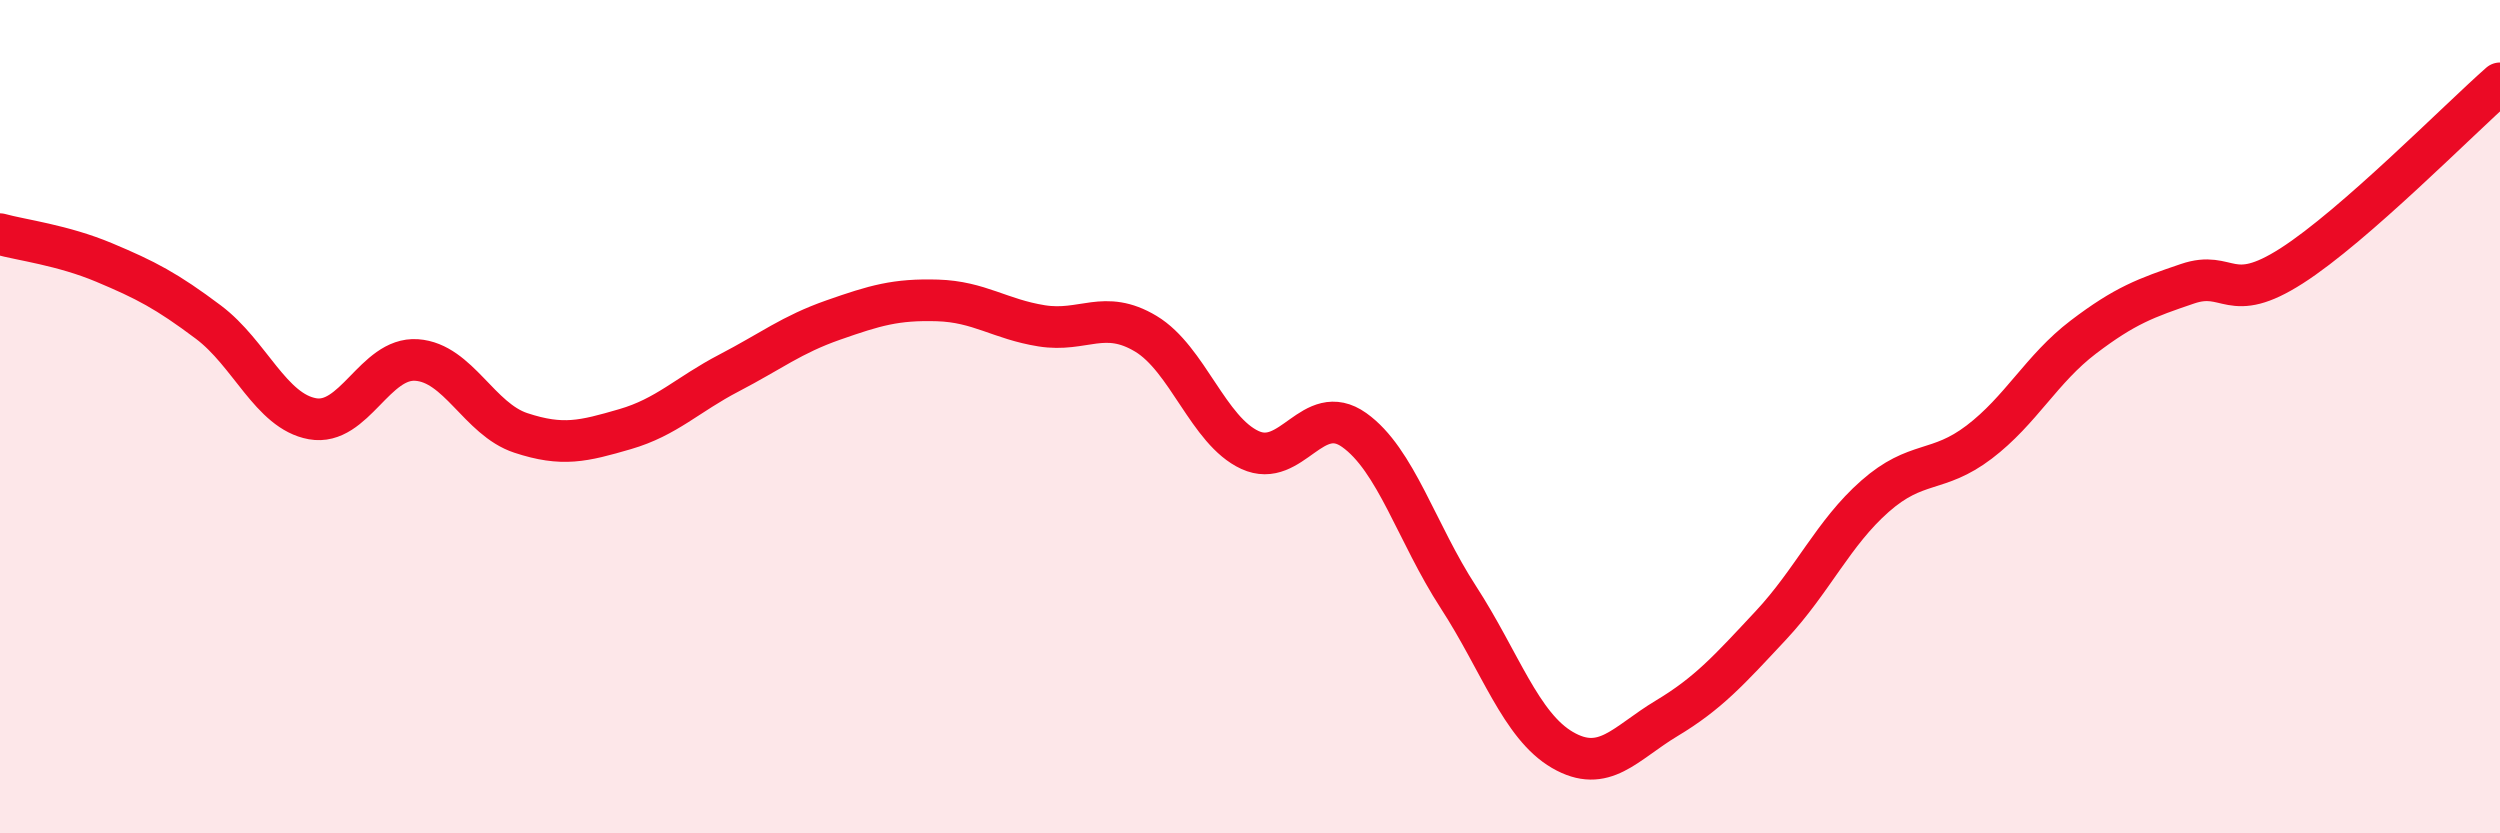 
    <svg width="60" height="20" viewBox="0 0 60 20" xmlns="http://www.w3.org/2000/svg">
      <path
        d="M 0,5.62 C 0.5,5.76 1.5,5.88 2.5,6.3 C 3.5,6.72 4,6.98 5,7.73 C 6,8.48 6.5,9.87 7.5,10.05 C 8.5,10.23 9,8.57 10,8.64 C 11,8.71 11.5,10.06 12.5,10.39 C 13.5,10.72 14,10.59 15,10.3 C 16,10.01 16.5,9.47 17.5,8.95 C 18.5,8.43 19,8.03 20,7.68 C 21,7.33 21.5,7.18 22.5,7.21 C 23.5,7.24 24,7.66 25,7.82 C 26,7.98 26.5,7.41 27.5,8.01 C 28.5,8.61 29,10.34 30,10.8 C 31,11.26 31.5,9.61 32.5,10.32 C 33.5,11.03 34,12.79 35,14.33 C 36,15.87 36.5,17.42 37.5,18 C 38.5,18.58 39,17.84 40,17.24 C 41,16.64 41.5,16.08 42.5,15.01 C 43.5,13.94 44,12.79 45,11.91 C 46,11.03 46.5,11.37 47.5,10.61 C 48.5,9.85 49,8.85 50,8.09 C 51,7.33 51.5,7.15 52.5,6.81 C 53.5,6.47 53.5,7.34 55,6.38 C 56.5,5.42 59,2.88 60,2L60 20L0 20Z"
        fill="#EB0A25"
        opacity="0.1"
        stroke-linecap="round"
        stroke-linejoin="round"
      />
      <path
        d="M 0,5.62 C 0.5,5.76 1.5,5.88 2.5,6.3 C 3.5,6.72 4,6.98 5,7.73 C 6,8.48 6.5,9.87 7.5,10.05 C 8.5,10.23 9,8.57 10,8.64 C 11,8.71 11.5,10.06 12.5,10.39 C 13.5,10.72 14,10.59 15,10.3 C 16,10.01 16.5,9.47 17.5,8.95 C 18.5,8.43 19,8.03 20,7.68 C 21,7.33 21.5,7.18 22.5,7.21 C 23.5,7.24 24,7.66 25,7.82 C 26,7.98 26.5,7.41 27.5,8.01 C 28.5,8.61 29,10.34 30,10.8 C 31,11.26 31.5,9.61 32.5,10.32 C 33.5,11.03 34,12.79 35,14.33 C 36,15.87 36.5,17.42 37.5,18 C 38.5,18.58 39,17.84 40,17.24 C 41,16.64 41.5,16.08 42.5,15.01 C 43.5,13.94 44,12.79 45,11.91 C 46,11.03 46.5,11.37 47.5,10.61 C 48.5,9.85 49,8.85 50,8.09 C 51,7.33 51.5,7.15 52.5,6.81 C 53.5,6.47 53.5,7.34 55,6.38 C 56.5,5.42 59,2.88 60,2"
        stroke="#EB0A25"
        stroke-width="1"
        fill="none"
        stroke-linecap="round"
        stroke-linejoin="round"
      />
    </svg>
  